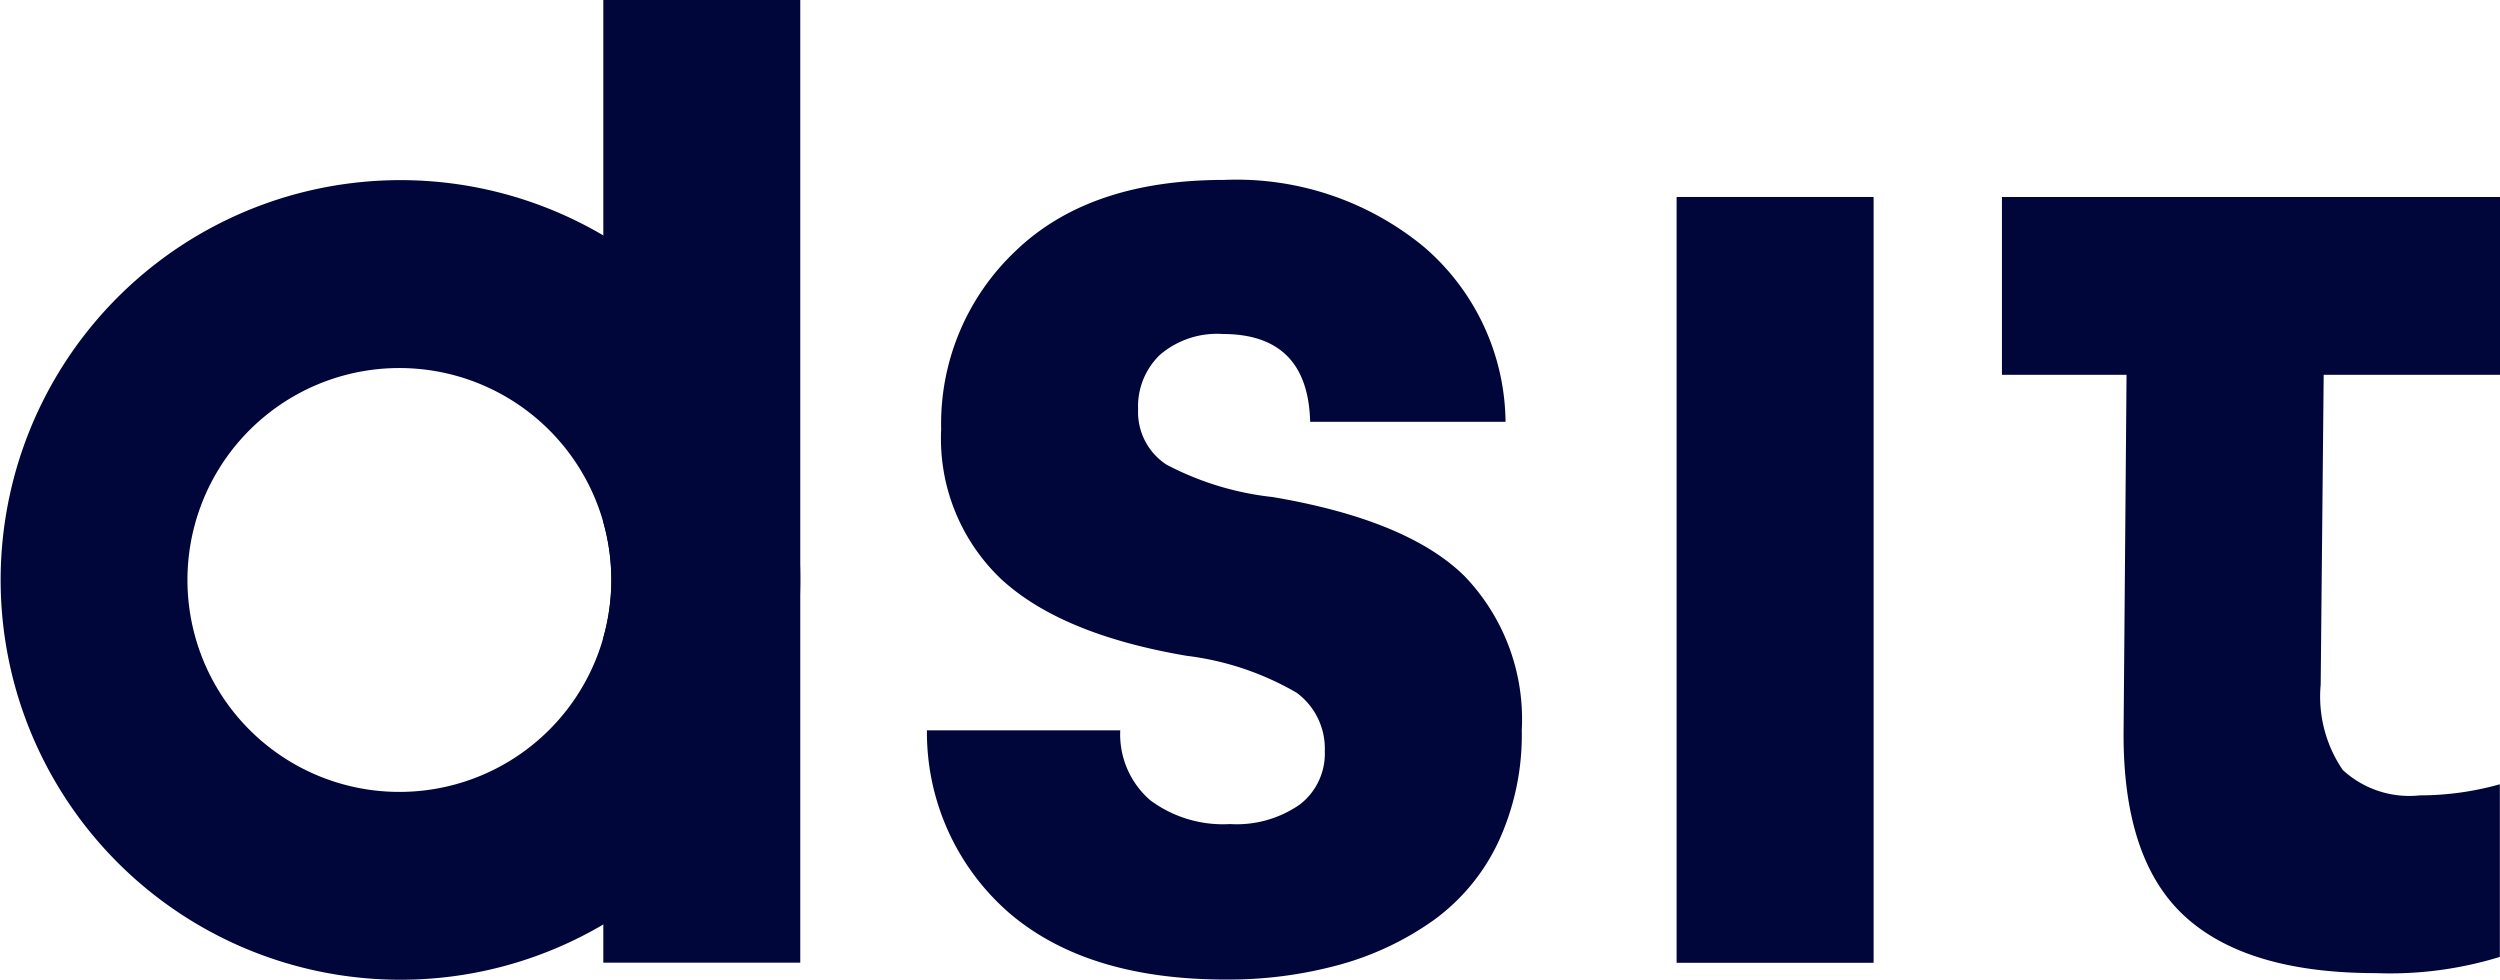 <svg xmlns="http://www.w3.org/2000/svg" width="120" height="47.042" viewBox="0 0 120 47.042">
  <g id="Group_87" data-name="Group 87" transform="translate(-467.936 -913.92)">
    <g id="Rectangle_2" data-name="Rectangle 2" transform="translate(496.895 913.92)">
      <path id="Path_229" data-name="Path 229" d="M593.97,913.92v46.207h-9.454v-15.6a10.173,10.173,0,0,0,0-5.544V913.92Z" transform="translate(-584.516 -913.92)" fill="#000639"></path>
    </g>
    <g id="Ellipse_1" data-name="Ellipse 1" transform="translate(467.936 922.552)">
      <path id="Path_230" data-name="Path 230" d="M496.895,951.338a19.191,19.191,0,1,0,9.454,16.539A19.054,19.054,0,0,0,496.895,951.338Zm0,19.311a10.173,10.173,0,1,1,.385-2.772A10.159,10.159,0,0,1,496.895,970.649Z" transform="translate(-467.936 -948.67)" fill="#000639"></path>
    </g>
    <g id="Group_87-2" data-name="Group 87" transform="translate(512.429 922.547)">
      <g id="Group_1" data-name="Group 1" transform="translate(0 0)">
        <g id="Path_2" data-name="Path 2">
          <path id="Path_231" data-name="Path 231" d="M647.055,975.081h9.279a4.185,4.185,0,0,0,1.43,3.347,5.842,5.842,0,0,0,3.837,1.151,5.3,5.3,0,0,0,3.351-.938,3.082,3.082,0,0,0,1.2-2.568,3.325,3.325,0,0,0-1.355-2.8,13.84,13.84,0,0,0-5.274-1.77q-6.029-1.025-8.907-3.684a9.3,9.3,0,0,1-2.878-7.189,11.4,11.4,0,0,1,3.547-8.535q3.546-3.437,10.039-3.435a14.143,14.143,0,0,1,9.569,3.2,11.2,11.2,0,0,1,3.935,8.41h-9.379q-.107-4.212-4.2-4.214a4.212,4.212,0,0,0-3,.991,3.423,3.423,0,0,0-1.058,2.621,3.013,3.013,0,0,0,1.358,2.656,14.219,14.219,0,0,0,5.1,1.558q6.487,1.1,9.221,3.807a9.912,9.912,0,0,1,2.737,7.384,12.212,12.212,0,0,1-1.133,5.382,9.752,9.752,0,0,1-3.12,3.754,14.354,14.354,0,0,1-4.505,2.125,20.146,20.146,0,0,1-5.457.708q-6.683,0-10.419-3.223A11.476,11.476,0,0,1,647.055,975.081Z" transform="translate(-647.055 -948.651)" fill="#000639"></path>
        </g>
        <g id="Rectangle_2-2" data-name="Rectangle 2" transform="translate(35.984 0.828)">
          <rect id="Rectangle_87" data-name="Rectangle 87" width="9.456" height="36.759" fill="#000639"></rect>
        </g>
        <g id="Path_3" data-name="Path 3" transform="translate(51.605 0.83)">
          <path id="Path_232" data-name="Path 232" d="M878.707,951.991v8.535h-8.463L870.1,975.4a6.25,6.25,0,0,0,1.058,4.091,4.71,4.71,0,0,0,3.7,1.221,14.239,14.239,0,0,0,3.842-.533v8.286a17.9,17.9,0,0,1-5.949.779q-6.194,0-9.172-2.726t-2.94-8.854l.142-17.14H854.8v-8.534Z" transform="translate(-854.805 -951.991)" fill="#000639"></path>
        </g>
      </g>
    </g>
  </g>
</svg>